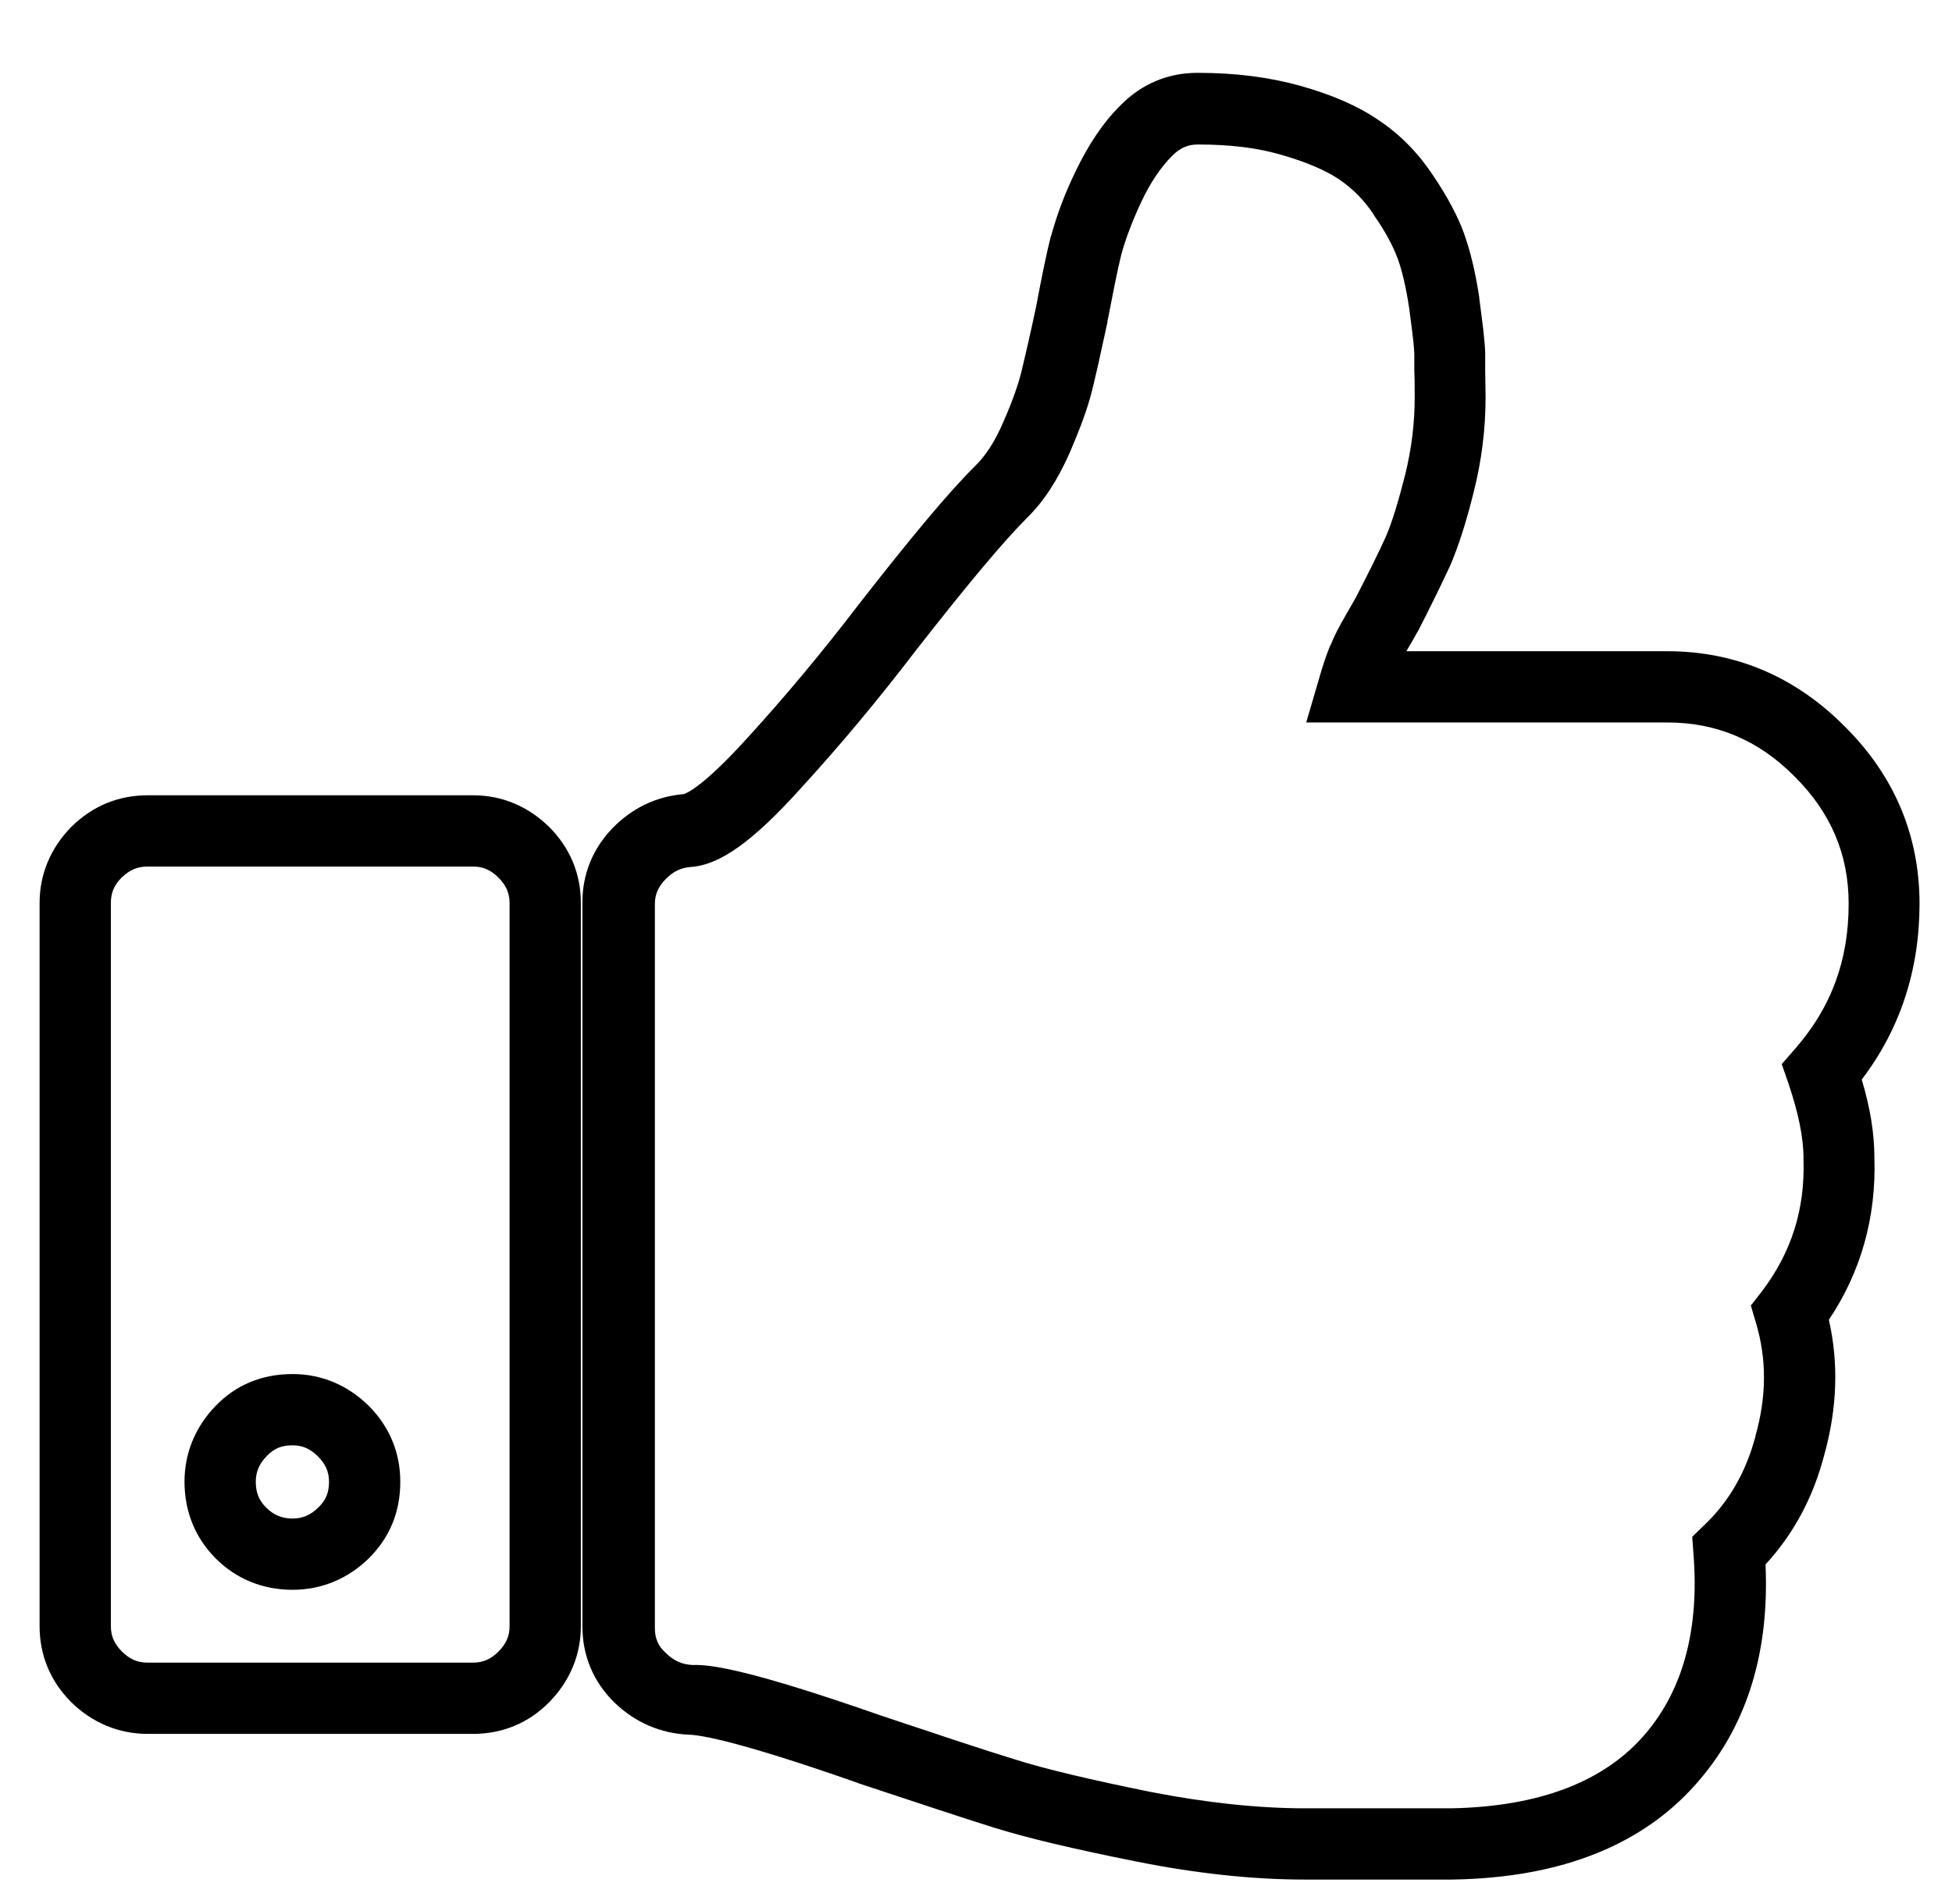 <?xml version="1.0" encoding="utf-8"?>
<!-- Generator: Adobe Illustrator 26.0.1, SVG Export Plug-In . SVG Version: 6.00 Build 0)  -->
<svg version="1.1" id="Capa_1" xmlns="http://www.w3.org/2000/svg" xmlns:xlink="http://www.w3.org/1999/xlink" x="0px" y="0px"
	 viewBox="0 0 493 481" style="enable-background:new 0 0 493 481;" xml:space="preserve">
<g>
	<g>
		<path d="M366.6,474.8h-37c-13,0-27.4-1.5-42.8-4.6c-16-3.2-27.3-5.9-35.7-8.5c-8.3-2.6-19.7-6.4-34.2-11.2l-0.5-0.2
			c-29.4-10.3-39.2-12-42.4-12.1c-7.2-0.3-13.6-3.1-18.8-8.1c-5.3-5.2-8.1-11.8-8.1-19.2v-183c0-7.1,2.6-13.5,7.6-18.7
			c5-5.1,11-8,18-8.6c0.7-0.2,4.9-1.9,15.8-13.9c9.7-10.6,19.2-22,28.3-33.9c13-16.7,22.9-28.6,29.6-35.2l0.1-0.1
			c2.5-2.5,4.8-6,6.9-10.9c2.7-6.1,3.9-10.1,4.5-12.4c0.8-3.3,2.1-8.8,3.8-16.8c1.4-7.5,2.6-13.4,3.7-17.7l0.1-0.2
			c1.4-5.1,3.4-10.6,6.2-16.3c3.2-6.7,7-12.4,11.5-16.8c5.3-5.3,11.9-8,19.2-8c9.7,0,18.2,1.1,26.1,3.3c8.1,2.3,14.5,5.1,19.6,8.6
			c5.6,3.7,10.2,8.5,13.9,14.1c3.5,5.2,6.2,10.2,7.8,14.7c1.5,4.2,2.8,9.4,3.8,16l0,0.2c0.9,6.8,1.4,10.7,1.5,13.7l0,0.3
			c0,1.2,0,2.5,0,4.1c0,2.1,0.1,4.4,0.1,7c0,8-1,16-3,23.9c-1.9,7.7-3.9,13.8-5.9,18.5l-0.1,0.2c-2.1,4.5-4.8,10.1-8.1,16.5
			l-0.1,0.1c-0.4,0.7-0.8,1.5-1.4,2.5c-0.4,0.7-0.9,1.5-1.4,2.4H421c17.3,0,32.4,6.4,44.9,19c12.5,12.4,18.9,27.5,18.9,44.8
			c0,16.7-4.9,31.7-14.6,44.4c2.2,7.3,3.2,13.8,3.2,19.7c0.5,15.1-3.4,28.9-11.5,41c2.5,10.9,2.1,22.3-1.1,33.9
			c-2.8,10.9-7.8,20.2-14.9,27.9c1,21.8-4.5,40-16.3,54C415.8,465.8,394.7,474.4,366.6,474.8L366.6,474.8z M222.3,433.3l0.3,0.1
			c14.4,4.8,25.7,8.6,33.9,11.1c7.6,2.4,18.6,5,33.8,8.1c14.3,2.8,27.5,4.2,39.3,4.2h36.8c22.5-0.4,39.1-6.8,49.4-19.1
			c9.4-11.2,13.4-26.4,11.9-45.2l-0.3-4.3l3.1-3c6.2-5.9,10.5-13.4,12.9-22.5l0-0.1c2.8-10,2.8-19.3,0.1-28.4l-1.3-4.4l2.8-3.6
			c7.5-9.9,10.9-20.8,10.5-33.3l0-0.3c0-5.2-1.3-11.5-3.8-18.9l-1.7-4.9l3.4-3.9c9.1-10.4,13.5-22.3,13.5-36.6
			c0-12.5-4.5-23-13.6-32.1c-9.1-9.2-19.7-13.7-32.2-13.7h-91.2l3.4-11.6c0.7-2.5,1.6-5.2,2.6-7.7l0.1-0.1c1-2.5,2.2-4.8,3.6-7.2
			c0.6-1,1.1-2,1.6-2.8c0.5-0.9,0.9-1.6,1.2-2.1c3.1-6,5.7-11.2,7.6-15.4c1.6-3.7,3.2-9,4.9-15.7c1.6-6.5,2.4-13,2.4-19.5
			c0-2.5,0-4.8-0.1-6.8c0-1.5,0-2.9,0-4.2c-0.1-2.9-0.8-7.7-1.3-11.6c-0.8-5.3-1.8-9.5-2.9-12.5c-1.2-3.2-3.1-6.8-5.9-10.8l-0.1-0.2
			c-2.4-3.7-5.3-6.6-8.8-9c-3.6-2.4-8.4-4.4-14.6-6.2c-6.2-1.8-13.1-2.6-21.1-2.6c-2.5,0-4.5,0.9-6.4,2.8c-3,3-5.6,6.9-7.9,11.8
			c-2.2,4.7-3.9,9.2-5,13.2c-1,4-2.1,9.7-3.5,16.9l0,0.2c-1.8,8.4-3.1,14.2-4,17.7c-1.1,4.3-3,9.4-5.5,15.2
			c-3.1,7-6.6,12.4-10.8,16.5c-6.1,6.1-15.5,17.4-28,33.4c-9.4,12.3-19.2,24.1-29.3,35.1c-12,13.3-20.3,19.2-27.6,19.7
			c-2.6,0.2-4.6,1.2-6.5,3.2c-1.7,1.8-2.6,3.7-2.6,6.1v183c0,2.5,0.8,4.5,2.7,6.2c2,2,4.2,3,6.9,3.1
			C179.5,420.4,189.7,421.9,222.3,433.3z"/>
		<path d="M119.5,438H37.3c-7.3,0-14-2.8-19.3-8c-5.3-5.3-8-11.9-8-19.2V228.1c0-7.3,2.8-13.9,8-19.2l0.1-0.1
			c5.4-5.3,11.9-7.9,19.2-7.9h82.2c7.3,0,13.9,2.8,19.2,8c5.3,5.3,8,11.9,8,19.2v182.7c0,7.3-2.8,13.9-8,19.2S126.8,438,119.5,438z
			 M30.7,221.7c-1.9,1.9-2.7,3.9-2.7,6.4v182.7c0,2.5,0.9,4.5,2.8,6.4c1.9,1.9,3.9,2.8,6.5,2.8h82.2c2.5,0,4.5-0.9,6.4-2.8
			c1.9-1.9,2.8-3.9,2.8-6.4V228.1c0-2.5-0.9-4.5-2.8-6.4c-1.9-1.9-3.9-2.8-6.4-2.8H37.3C34.7,218.9,32.8,219.7,30.7,221.7z
			 M73.9,401.6c-7.5,0-14.2-2.7-19.4-7.9c-5.2-5.2-7.9-11.9-7.9-19.4c0-7.2,2.7-13.8,7.8-19.1c5.2-5.4,11.8-8.1,19.5-8.1
			c7.3,0,13.9,2.8,19.2,8c5.3,5.3,8,11.9,8,19.2c0,7.7-2.7,14.2-8.1,19.5l0,0C87.7,398.9,81.1,401.6,73.9,401.6z M73.9,365.1
			c-2.8,0-4.7,0.8-6.5,2.7c-1.9,1.9-2.8,4-2.8,6.5c0,2.7,0.8,4.8,2.7,6.6c1.8,1.8,3.9,2.7,6.6,2.7c2.5,0,4.6-0.9,6.5-2.8
			c1.9-1.8,2.7-3.8,2.7-6.5c0-2.5-0.9-4.5-2.8-6.4C78.4,366,76.4,365.1,73.9,365.1z"/>
	</g>
</g>
</svg>
